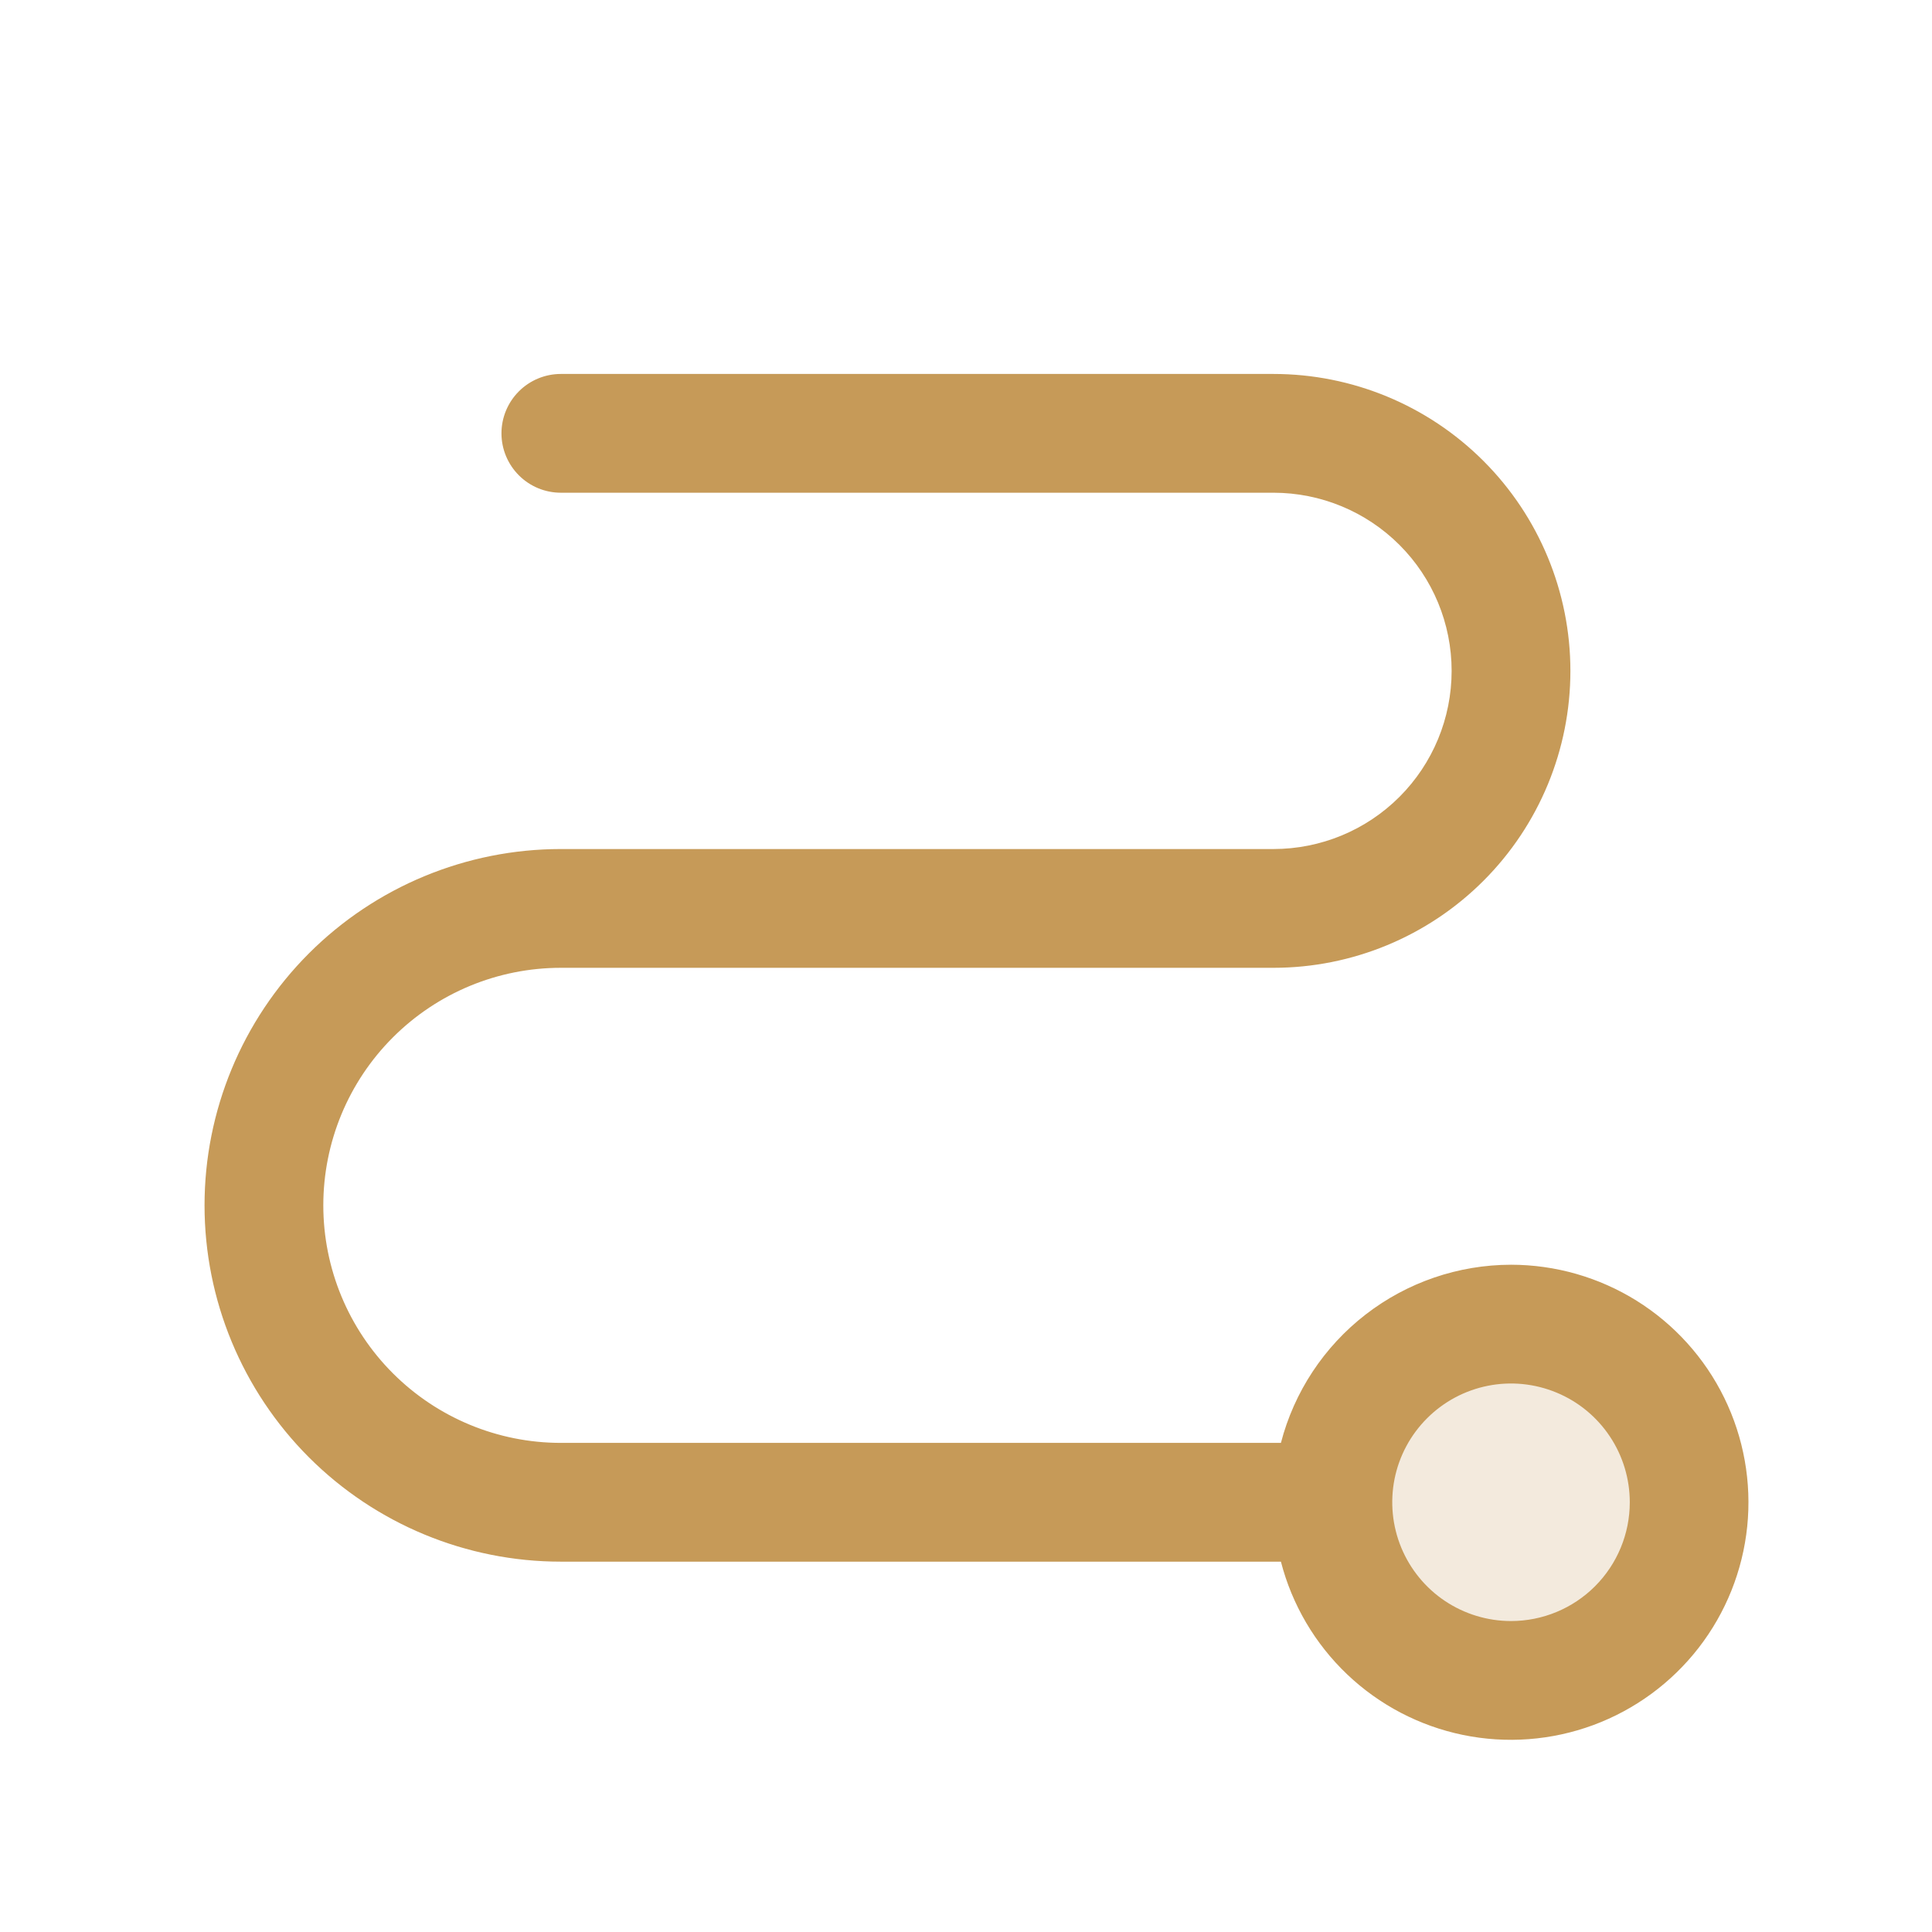 <svg xmlns="http://www.w3.org/2000/svg" width="61" height="61" viewBox="0 0 61 61" fill="none"><path opacity="0.2" d="M53.333 47.432C53.333 48.545 53.004 49.632 52.385 50.557C51.767 51.482 50.889 52.203 49.861 52.629C48.833 53.055 47.702 53.166 46.611 52.949C45.52 52.732 44.518 52.196 43.731 51.41C42.944 50.623 42.408 49.621 42.191 48.529C41.974 47.438 42.086 46.307 42.512 45.279C42.937 44.252 43.658 43.373 44.583 42.755C45.508 42.137 46.596 41.807 47.708 41.807C49.2 41.807 50.631 42.4 51.686 43.455C52.741 44.51 53.333 45.94 53.333 47.432Z" fill="#C69A58"></path><path d="M47.708 39.932C46.046 39.934 44.43 40.487 43.116 41.505C41.801 42.523 40.861 43.948 40.443 45.557H17.708C15.719 45.557 13.812 44.767 12.405 43.36C10.998 41.954 10.208 40.046 10.208 38.057C10.208 36.068 10.998 34.16 12.405 32.754C13.812 31.347 15.719 30.557 17.708 30.557H40.208C42.695 30.557 45.079 29.569 46.837 27.811C48.596 26.053 49.583 23.669 49.583 21.182C49.583 18.696 48.596 16.311 46.837 14.553C45.079 12.795 42.695 11.807 40.208 11.807H17.708C17.211 11.807 16.734 12.005 16.383 12.356C16.031 12.708 15.833 13.185 15.833 13.682C15.833 14.179 16.031 14.656 16.383 15.008C16.734 15.36 17.211 15.557 17.708 15.557H40.208C41.7 15.557 43.131 16.15 44.186 17.205C45.241 18.259 45.833 19.69 45.833 21.182C45.833 22.674 45.241 24.105 44.186 25.16C43.131 26.215 41.7 26.807 40.208 26.807H17.708C14.725 26.807 11.863 27.992 9.753 30.102C7.644 32.212 6.458 35.073 6.458 38.057C6.458 41.041 7.644 43.902 9.753 46.012C11.863 48.122 14.725 49.307 17.708 49.307H40.443C40.793 50.665 41.518 51.898 42.534 52.865C43.55 53.832 44.816 54.494 46.19 54.778C47.564 55.061 48.989 54.953 50.305 54.467C51.621 53.98 52.773 53.135 53.633 52.026C54.492 50.918 55.023 49.59 55.166 48.195C55.308 46.8 55.057 45.392 54.44 44.133C53.823 42.873 52.865 41.812 51.675 41.069C50.485 40.327 49.111 39.933 47.708 39.932ZM47.708 51.182C46.967 51.182 46.242 50.962 45.625 50.55C45.008 50.138 44.528 49.552 44.244 48.867C43.96 48.182 43.886 47.428 44.03 46.7C44.175 45.973 44.532 45.305 45.057 44.781C45.581 44.256 46.249 43.899 46.977 43.754C47.704 43.609 48.458 43.684 49.143 43.968C49.829 44.251 50.414 44.732 50.826 45.349C51.238 45.965 51.458 46.69 51.458 47.432C51.458 48.427 51.063 49.38 50.36 50.084C49.657 50.787 48.703 51.182 47.708 51.182Z" fill="#C69A58"></path></svg>